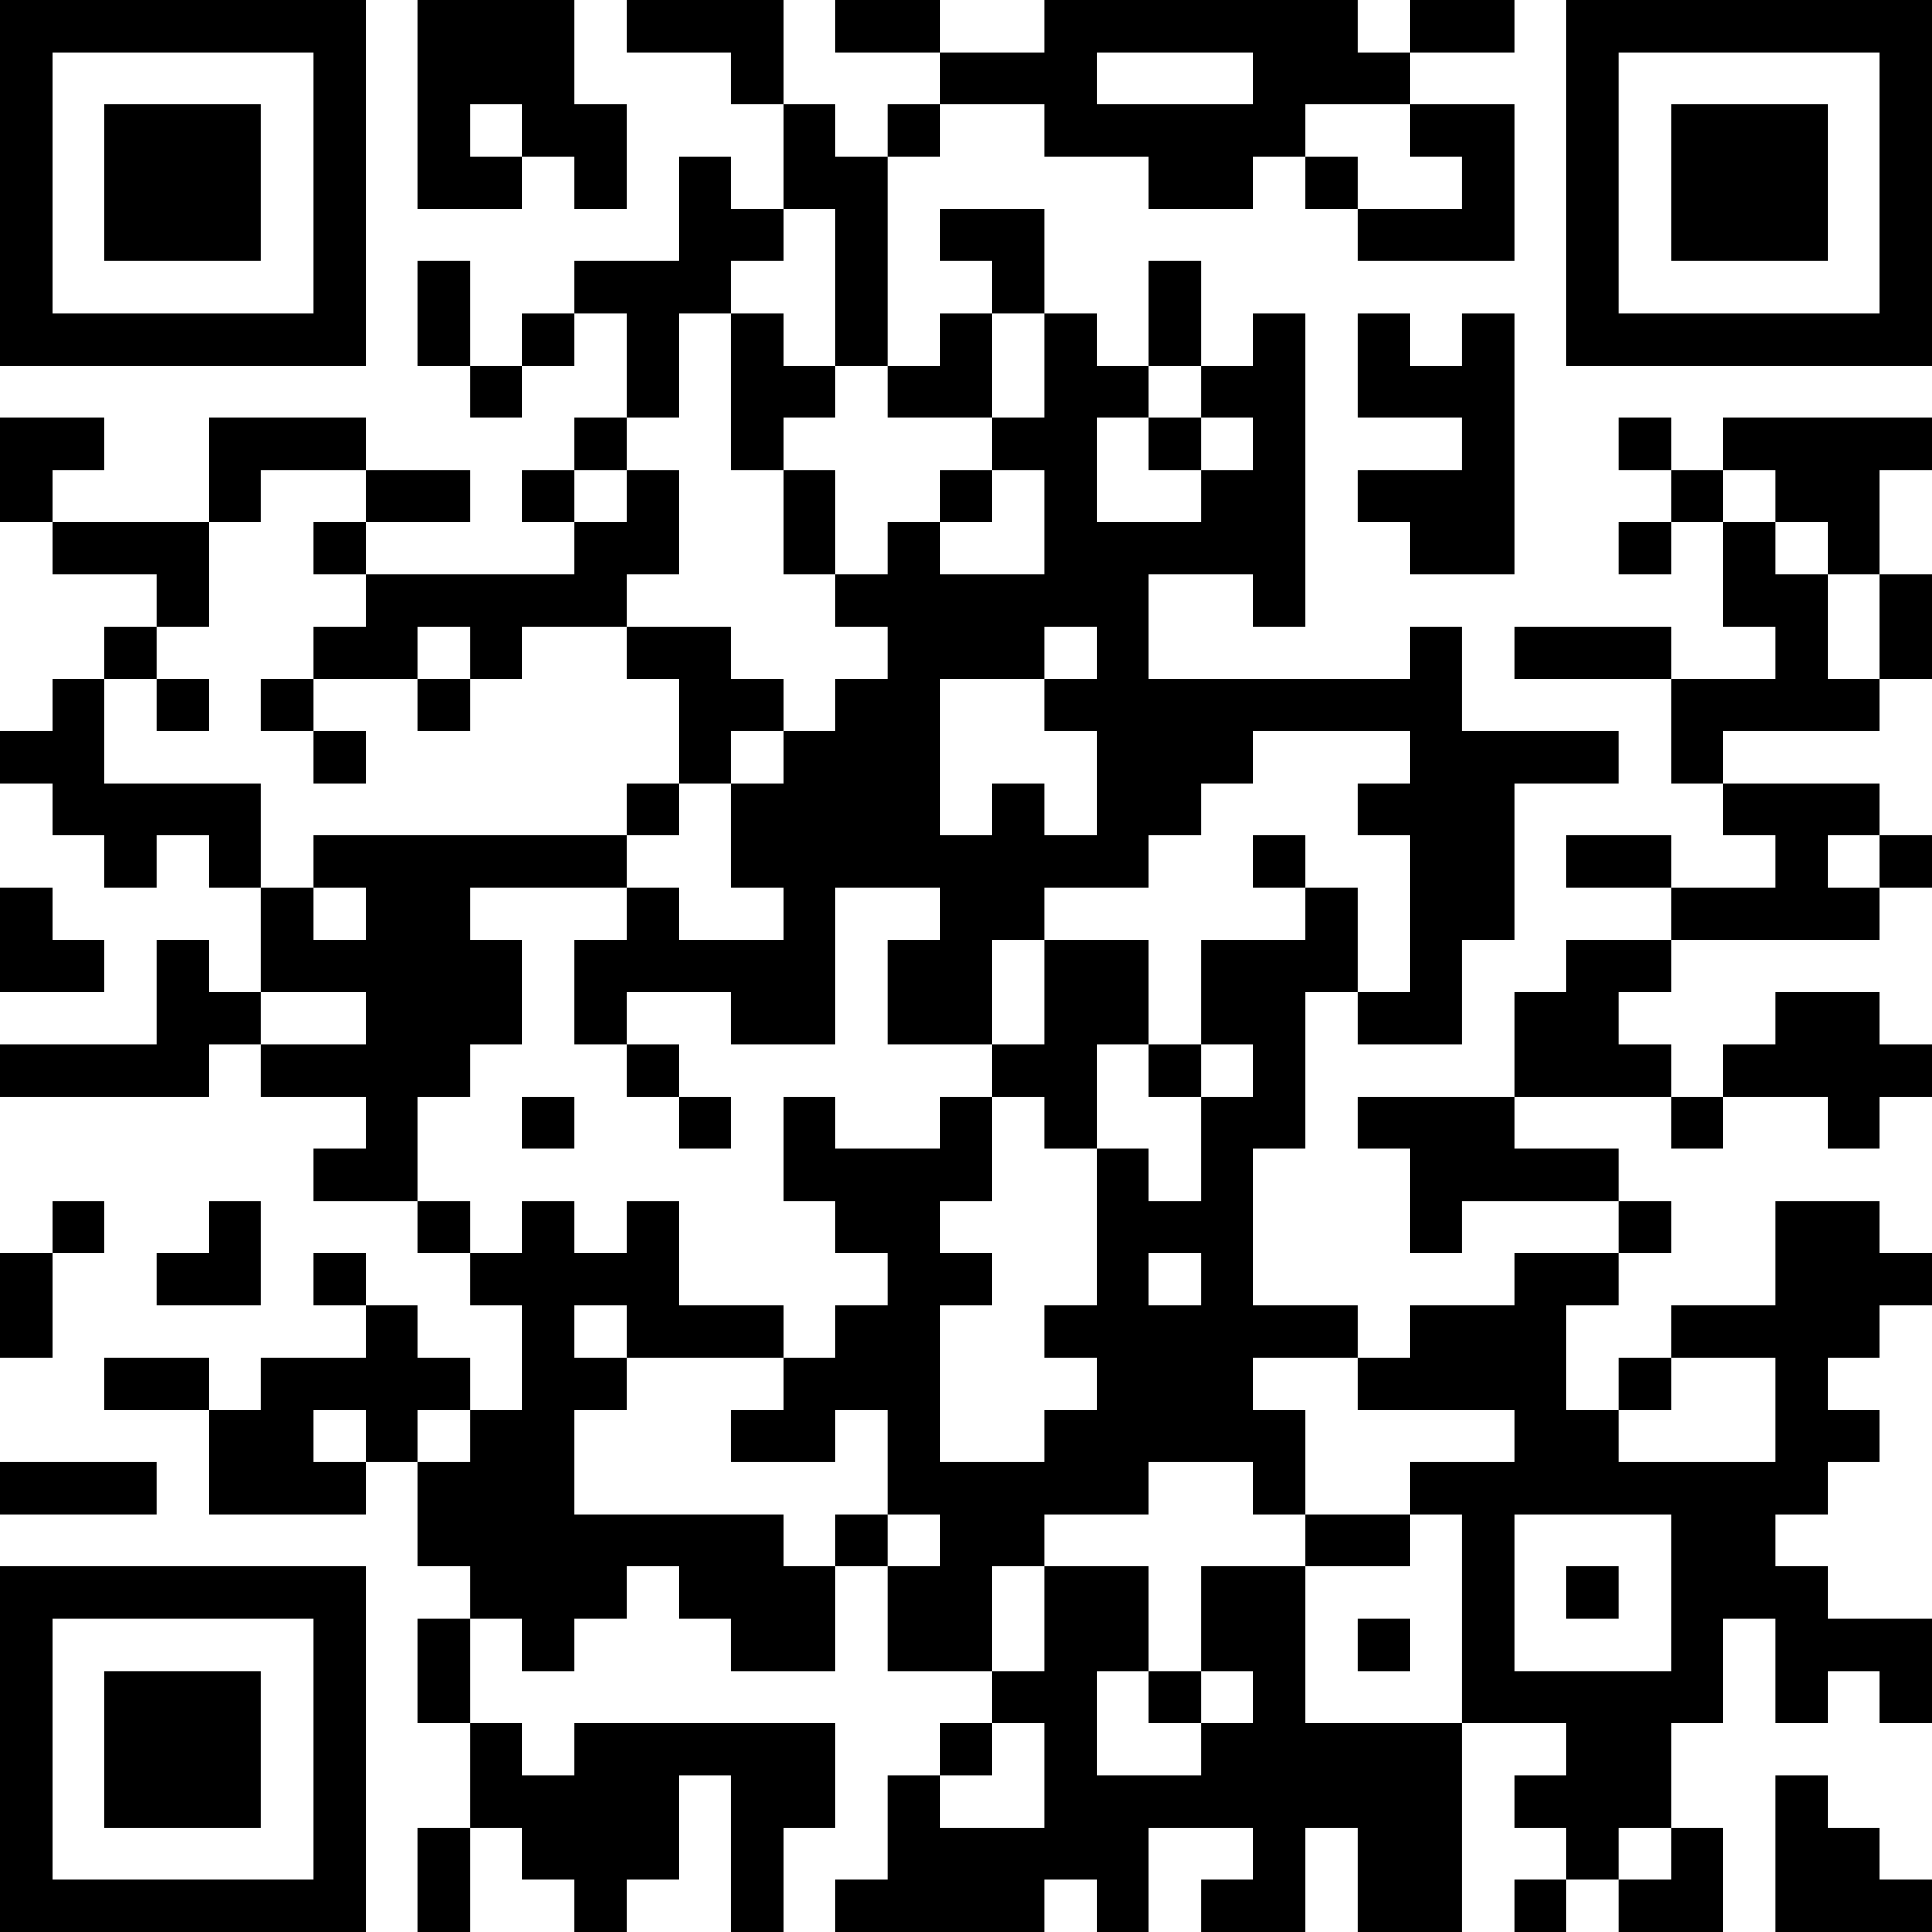 <?xml version="1.0" encoding="UTF-8"?>
<svg xmlns="http://www.w3.org/2000/svg" version="1.1" width="250" height="250" viewBox="0 0 250 250"><rect x="0" y="0" width="250" height="250" fill="#ffffff"/><g transform="scale(6.757)"><g transform="translate(0,0)"><path fill-rule="evenodd" d="M8 0L8 4L10 4L10 3L11 3L11 4L12 4L12 2L11 2L11 0ZM12 0L12 1L14 1L14 2L15 2L15 4L14 4L14 3L13 3L13 5L11 5L11 6L10 6L10 7L9 7L9 5L8 5L8 7L9 7L9 8L10 8L10 7L11 7L11 6L12 6L12 8L11 8L11 9L10 9L10 10L11 10L11 11L7 11L7 10L9 10L9 9L7 9L7 8L4 8L4 10L1 10L1 9L2 9L2 8L0 8L0 10L1 10L1 11L3 11L3 12L2 12L2 13L1 13L1 14L0 14L0 15L1 15L1 16L2 16L2 17L3 17L3 16L4 16L4 17L5 17L5 19L4 19L4 18L3 18L3 20L0 20L0 21L4 21L4 20L5 20L5 21L7 21L7 22L6 22L6 23L8 23L8 24L9 24L9 25L10 25L10 27L9 27L9 26L8 26L8 25L7 25L7 24L6 24L6 25L7 25L7 26L5 26L5 27L4 27L4 26L2 26L2 27L4 27L4 29L7 29L7 28L8 28L8 30L9 30L9 31L8 31L8 33L9 33L9 35L8 35L8 37L9 37L9 35L10 35L10 36L11 36L11 37L12 37L12 36L13 36L13 34L14 34L14 37L15 37L15 35L16 35L16 33L11 33L11 34L10 34L10 33L9 33L9 31L10 31L10 32L11 32L11 31L12 31L12 30L13 30L13 31L14 31L14 32L16 32L16 30L17 30L17 32L19 32L19 33L18 33L18 34L17 34L17 36L16 36L16 37L20 37L20 36L21 36L21 37L22 37L22 35L24 35L24 36L23 36L23 37L25 37L25 35L26 35L26 37L28 37L28 33L30 33L30 34L29 34L29 35L30 35L30 36L29 36L29 37L30 37L30 36L31 36L31 37L33 37L33 35L32 35L32 33L33 33L33 31L34 31L34 33L35 33L35 32L36 32L36 33L37 33L37 31L35 31L35 30L34 30L34 29L35 29L35 28L36 28L36 27L35 27L35 26L36 26L36 25L37 25L37 24L36 24L36 23L34 23L34 25L32 25L32 26L31 26L31 27L30 27L30 25L31 25L31 24L32 24L32 23L31 23L31 22L29 22L29 21L32 21L32 22L33 22L33 21L35 21L35 22L36 22L36 21L37 21L37 20L36 20L36 19L34 19L34 20L33 20L33 21L32 21L32 20L31 20L31 19L32 19L32 18L36 18L36 17L37 17L37 16L36 16L36 15L33 15L33 14L36 14L36 13L37 13L37 11L36 11L36 9L37 9L37 8L33 8L33 9L32 9L32 8L31 8L31 9L32 9L32 10L31 10L31 11L32 11L32 10L33 10L33 12L34 12L34 13L32 13L32 12L29 12L29 13L32 13L32 15L33 15L33 16L34 16L34 17L32 17L32 16L30 16L30 17L32 17L32 18L30 18L30 19L29 19L29 21L26 21L26 22L27 22L27 24L28 24L28 23L31 23L31 24L29 24L29 25L27 25L27 26L26 26L26 25L24 25L24 22L25 22L25 19L26 19L26 20L28 20L28 18L29 18L29 15L31 15L31 14L28 14L28 12L27 12L27 13L22 13L22 11L24 11L24 12L25 12L25 6L24 6L24 7L23 7L23 5L22 5L22 7L21 7L21 6L20 6L20 4L18 4L18 5L19 5L19 6L18 6L18 7L17 7L17 3L18 3L18 2L20 2L20 3L22 3L22 4L24 4L24 3L25 3L25 4L26 4L26 5L29 5L29 2L27 2L27 1L29 1L29 0L27 0L27 1L26 1L26 0L20 0L20 1L18 1L18 0L16 0L16 1L18 1L18 2L17 2L17 3L16 3L16 2L15 2L15 0ZM21 1L21 2L24 2L24 1ZM9 2L9 3L10 3L10 2ZM25 2L25 3L26 3L26 4L28 4L28 3L27 3L27 2ZM15 4L15 5L14 5L14 6L13 6L13 8L12 8L12 9L11 9L11 10L12 10L12 9L13 9L13 11L12 11L12 12L10 12L10 13L9 13L9 12L8 12L8 13L6 13L6 12L7 12L7 11L6 11L6 10L7 10L7 9L5 9L5 10L4 10L4 12L3 12L3 13L2 13L2 15L5 15L5 17L6 17L6 18L7 18L7 17L6 17L6 16L12 16L12 17L9 17L9 18L10 18L10 20L9 20L9 21L8 21L8 23L9 23L9 24L10 24L10 23L11 23L11 24L12 24L12 23L13 23L13 25L15 25L15 26L12 26L12 25L11 25L11 26L12 26L12 27L11 27L11 29L15 29L15 30L16 30L16 29L17 29L17 30L18 30L18 29L17 29L17 27L16 27L16 28L14 28L14 27L15 27L15 26L16 26L16 25L17 25L17 24L16 24L16 23L15 23L15 21L16 21L16 22L18 22L18 21L19 21L19 23L18 23L18 24L19 24L19 25L18 25L18 28L20 28L20 27L21 27L21 26L20 26L20 25L21 25L21 22L22 22L22 23L23 23L23 21L24 21L24 20L23 20L23 18L25 18L25 17L26 17L26 19L27 19L27 16L26 16L26 15L27 15L27 14L24 14L24 15L23 15L23 16L22 16L22 17L20 17L20 18L19 18L19 20L17 20L17 18L18 18L18 17L16 17L16 20L14 20L14 19L12 19L12 20L11 20L11 18L12 18L12 17L13 17L13 18L15 18L15 17L14 17L14 15L15 15L15 14L16 14L16 13L17 13L17 12L16 12L16 11L17 11L17 10L18 10L18 11L20 11L20 9L19 9L19 8L20 8L20 6L19 6L19 8L17 8L17 7L16 7L16 4ZM14 6L14 9L15 9L15 11L16 11L16 9L15 9L15 8L16 8L16 7L15 7L15 6ZM26 6L26 8L28 8L28 9L26 9L26 10L27 10L27 11L29 11L29 6L28 6L28 7L27 7L27 6ZM22 7L22 8L21 8L21 10L23 10L23 9L24 9L24 8L23 8L23 7ZM22 8L22 9L23 9L23 8ZM18 9L18 10L19 10L19 9ZM33 9L33 10L34 10L34 11L35 11L35 13L36 13L36 11L35 11L35 10L34 10L34 9ZM12 12L12 13L13 13L13 15L12 15L12 16L13 16L13 15L14 15L14 14L15 14L15 13L14 13L14 12ZM20 12L20 13L18 13L18 16L19 16L19 15L20 15L20 16L21 16L21 14L20 14L20 13L21 13L21 12ZM3 13L3 14L4 14L4 13ZM5 13L5 14L6 14L6 15L7 15L7 14L6 14L6 13ZM8 13L8 14L9 14L9 13ZM24 16L24 17L25 17L25 16ZM35 16L35 17L36 17L36 16ZM0 17L0 19L2 19L2 18L1 18L1 17ZM20 18L20 20L19 20L19 21L20 21L20 22L21 22L21 20L22 20L22 21L23 21L23 20L22 20L22 18ZM5 19L5 20L7 20L7 19ZM12 20L12 21L13 21L13 22L14 22L14 21L13 21L13 20ZM10 21L10 22L11 22L11 21ZM1 23L1 24L0 24L0 26L1 26L1 24L2 24L2 23ZM4 23L4 24L3 24L3 25L5 25L5 23ZM22 24L22 25L23 25L23 24ZM24 26L24 27L25 27L25 29L24 29L24 28L22 28L22 29L20 29L20 30L19 30L19 32L20 32L20 30L22 30L22 32L21 32L21 34L23 34L23 33L24 33L24 32L23 32L23 30L25 30L25 33L28 33L28 29L27 29L27 28L29 28L29 27L26 27L26 26ZM32 26L32 27L31 27L31 28L34 28L34 26ZM6 27L6 28L7 28L7 27ZM8 27L8 28L9 28L9 27ZM0 28L0 29L3 29L3 28ZM25 29L25 30L27 30L27 29ZM29 29L29 32L32 32L32 29ZM30 30L30 31L31 31L31 30ZM26 31L26 32L27 32L27 31ZM22 32L22 33L23 33L23 32ZM19 33L19 34L18 34L18 35L20 35L20 33ZM34 34L34 37L37 37L37 36L36 36L36 35L35 35L35 34ZM31 35L31 36L32 36L32 35ZM0 0L0 7L7 7L7 0ZM1 1L1 6L6 6L6 1ZM2 2L2 5L5 5L5 2ZM30 0L30 7L37 7L37 0ZM31 1L31 6L36 6L36 1ZM32 2L32 5L35 5L35 2ZM0 30L0 37L7 37L7 30ZM1 31L1 36L6 36L6 31ZM2 32L2 35L5 35L5 32Z" fill="#000000"/></g></g></svg>
